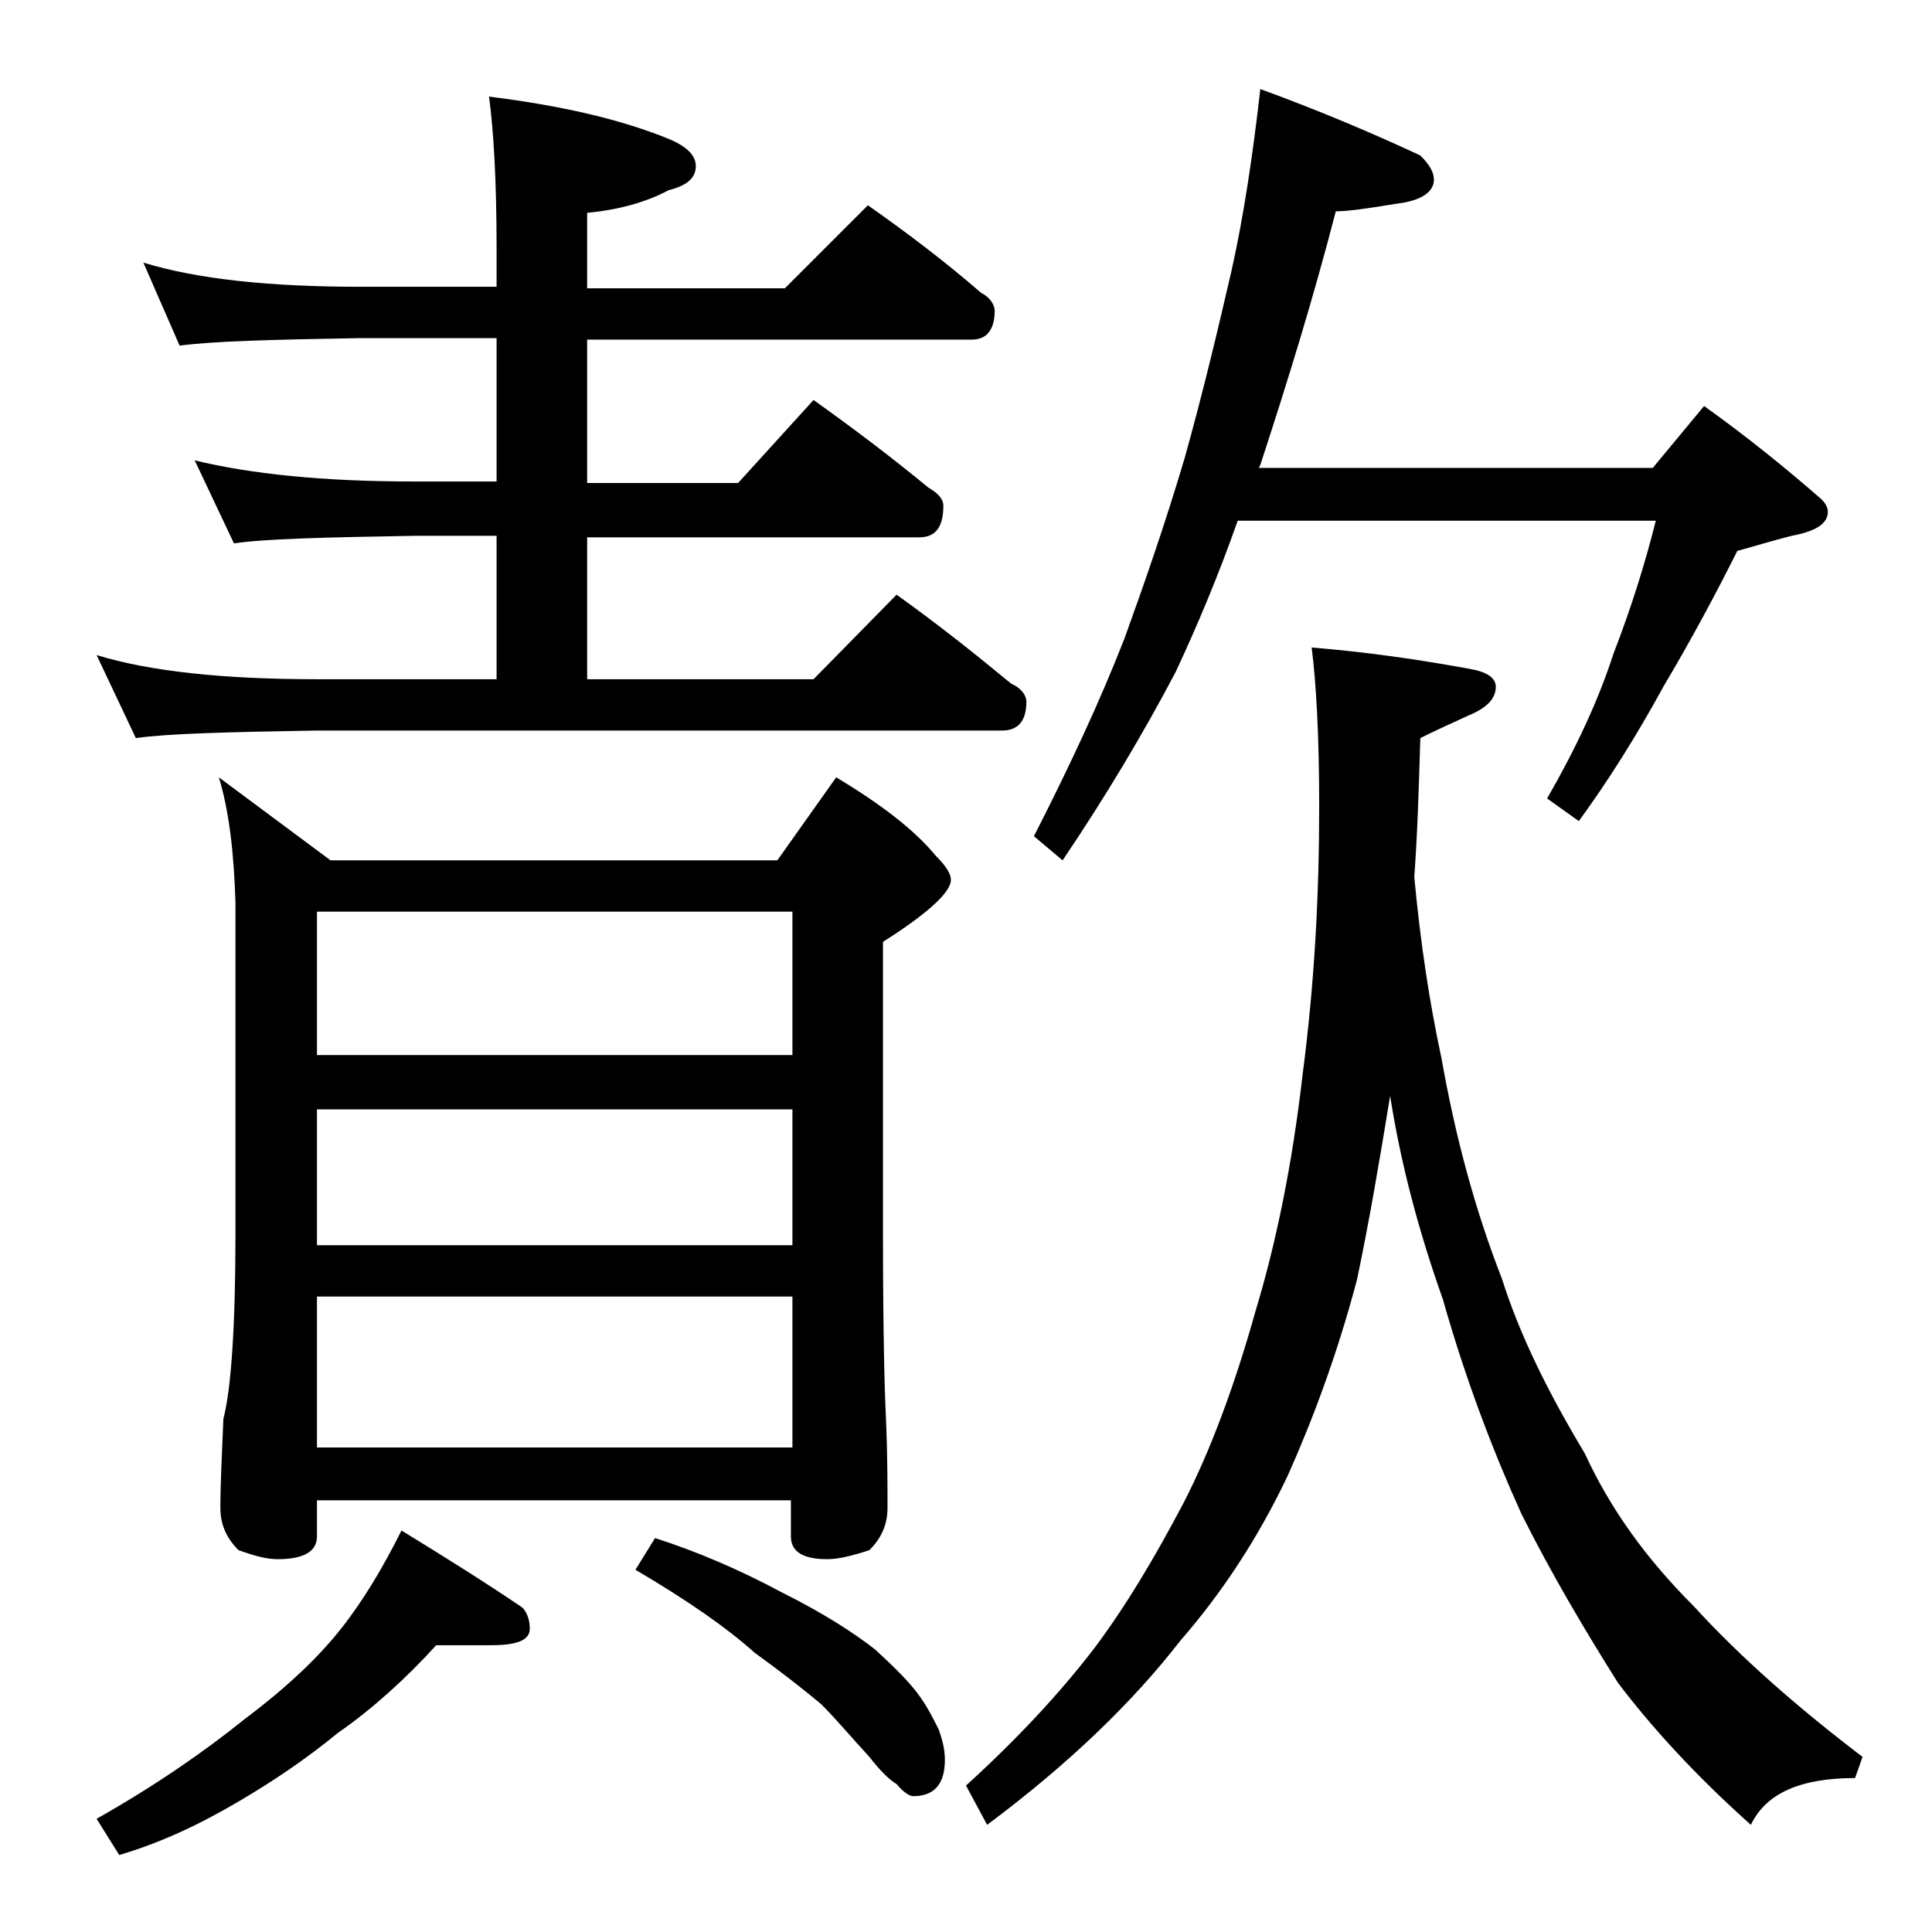 <?xml version="1.0" encoding="utf-8"?>
<!-- Generator: Adobe Illustrator 18.0.0, SVG Export Plug-In . SVG Version: 6.00 Build 0)  -->
<!DOCTYPE svg PUBLIC "-//W3C//DTD SVG 1.1//EN" "http://www.w3.org/Graphics/SVG/1.1/DTD/svg11.dtd">
<svg version="1.1" id="Layer_1" xmlns="http://www.w3.org/2000/svg" xmlns:xlink="http://www.w3.org/1999/xlink" x="0px" y="0px"
	 viewBox="0 0 128 128" enable-background="new 0 0 128 128" xml:space="preserve">
<path d="M9.5,17.4c3.6,1.1,8.4,1.6,14.4,1.6h9v-2.6c0-4.4-0.2-7.8-0.5-10c4.8,0.6,8.7,1.5,11.9,2.8c1.2,0.5,1.8,1.1,1.8,1.8
	c0,0.8-0.6,1.3-1.8,1.6c-1.5,0.8-3.3,1.3-5.4,1.5v5H52l5.5-5.5c2.7,1.9,5.2,3.8,7.5,5.8c0.6,0.3,0.9,0.8,0.9,1.2
	c0,1.2-0.5,1.9-1.5,1.9H38.9v9.5h10l5-5.5c2.8,2,5.3,3.9,7.6,5.8c0.7,0.4,1,0.8,1,1.2c0,1.4-0.5,2.1-1.6,2.1h-22V45h15l5.5-5.6
	c2.8,2,5.3,4,7.6,5.9c0.7,0.3,1,0.8,1,1.2c0,1.2-0.5,1.9-1.6,1.9H21c-5.9,0.1-9.9,0.2-12,0.5l-2.6-5.5C10,44.5,14.9,45,21,45h11.9
	v-9.5h-5.5c-5.9,0.1-9.9,0.2-11.9,0.5l-2.6-5.5c3.7,0.9,8.5,1.4,14.5,1.4h5.5v-9.5h-9c-5.8,0.1-9.8,0.2-12,0.5L9.5,17.4z M28.9,109
	c-2,2.2-4.2,4.2-6.5,5.8c-2.2,1.8-4.3,3.2-6.5,4.5c-2.7,1.6-5.3,2.8-8,3.6l-1.5-2.4c3.9-2.2,7.2-4.5,9.8-6.6c2.8-2.1,4.9-4.1,6.4-6
	c1.5-1.9,2.8-4.1,4-6.5c3.1,1.9,5.8,3.6,8,5.1c0.3,0.3,0.5,0.8,0.5,1.4c0,0.8-0.9,1.1-2.6,1.1H28.9z M14.5,51.5l7.4,5.5h29.6
	l3.9-5.5c3,1.8,5.2,3.5,6.6,5.2c0.7,0.7,1,1.2,1,1.6c0,0.8-1.5,2.2-4.5,4.1v19.4c0,6.2,0.1,10.3,0.2,12.2c0.1,2.4,0.1,4.4,0.1,5.9
	c0,1.1-0.4,2-1.2,2.8c-1.2,0.4-2.1,0.6-2.8,0.6c-1.6,0-2.4-0.5-2.4-1.5v-2.4H21v2.4c0,1-0.9,1.5-2.6,1.5c-0.7,0-1.5-0.2-2.6-0.6
	c-0.8-0.8-1.2-1.7-1.2-2.8c0-1.5,0.1-3.5,0.2-5.9c0.5-1.9,0.8-6,0.8-12.2v-22C15.5,56.6,15.2,53.8,14.5,51.5z M21,69.9h31.5v-9.5H21
	V69.9z M21,82.5h31.5v-9H21V82.5z M21,95.9h31.5v-10H21V95.9z M43.4,101.9c2.8,0.9,5.6,2.1,8.4,3.6c2.8,1.4,4.8,2.7,6.2,3.8
	c1.3,1.2,2.2,2.1,2.8,2.9c0.6,0.8,1,1.6,1.4,2.4c0.2,0.6,0.4,1.2,0.4,2c0,1.6-0.7,2.4-2.1,2.4c-0.2,0-0.6-0.2-1.1-0.8
	c-0.5-0.3-1.1-0.9-1.8-1.8c-1.2-1.3-2.2-2.5-3.2-3.5c-1.2-1-2.6-2.1-4.4-3.4c-1.9-1.7-4.5-3.5-7.9-5.5L43.4,101.9z M86.9,42.9
	c3.7,0.3,7.1,0.8,10.4,1.4c1.2,0.2,1.8,0.6,1.8,1.2c0,0.8-0.6,1.4-1.8,1.9c-1.1,0.5-2.2,1-3.2,1.5c-0.1,3.4-0.2,6.5-0.4,9.2
	c0.4,4.3,1,8.3,1.8,12c0.9,5.1,2.2,10,4,14.6c1.2,3.8,3.1,7.6,5.5,11.6c1.7,3.7,4.1,7,7.2,10.1c3.2,3.5,7,6.8,11.2,10l-0.5,1.4
	c-3.6,0-5.9,1-6.9,3.1c-3.7-3.3-6.6-6.5-8.8-9.4c-2.2-3.5-4.4-7.2-6.4-11.2c-1.9-4.2-3.7-8.9-5.2-14.2c-1.6-4.5-2.8-9-3.5-13.5
	c-0.7,4.3-1.4,8.4-2.2,12.2c-1.3,4.9-2.9,9.2-4.6,13c-2,4.2-4.4,7.8-7.1,10.9c-3.1,4-7.3,8.1-12.8,12.2l-1.4-2.6
	c3.4-3.1,6.2-6.1,8.5-9.1c2.1-2.8,4-6,5.9-9.6c1.8-3.5,3.4-7.8,4.8-12.8c1.3-4.3,2.4-9.5,3.1-15.6c0.8-6.1,1.1-12,1.1-17.8
	C87.4,48.8,87.2,45.2,86.9,42.9z M83.5,5.9c4.1,1.5,7.6,3,10.6,4.4c0.6,0.6,0.9,1.1,0.9,1.6c0,0.8-0.8,1.4-2.5,1.6
	c-1.8,0.3-3.2,0.5-4,0.5c-1.5,5.8-3.2,11.3-5,16.8L83.4,31h26.1l3.4-4.1c2.8,2,5.4,4.1,7.8,6.2c0.2,0.2,0.4,0.5,0.4,0.8
	c0,0.8-0.8,1.3-2.4,1.6c-1.2,0.3-2.5,0.7-3.6,1c-1.4,2.8-3,5.8-4.9,9c-1.8,3.3-3.7,6.3-5.6,8.9l-2.1-1.5c1.9-3.3,3.4-6.5,4.4-9.6
	c1.2-3.1,2.1-6,2.8-8.8H82c-1.3,3.7-2.7,7-4.1,10c-2.1,4-4.6,8.2-7.5,12.5l-1.9-1.6c2.4-4.7,4.4-9,6-13.1c1.3-3.6,2.7-7.6,4-12
	c1.2-4.3,2.2-8.5,3.1-12.4C82.4,14.3,83,10.3,83.5,5.9z"/>
</svg>
